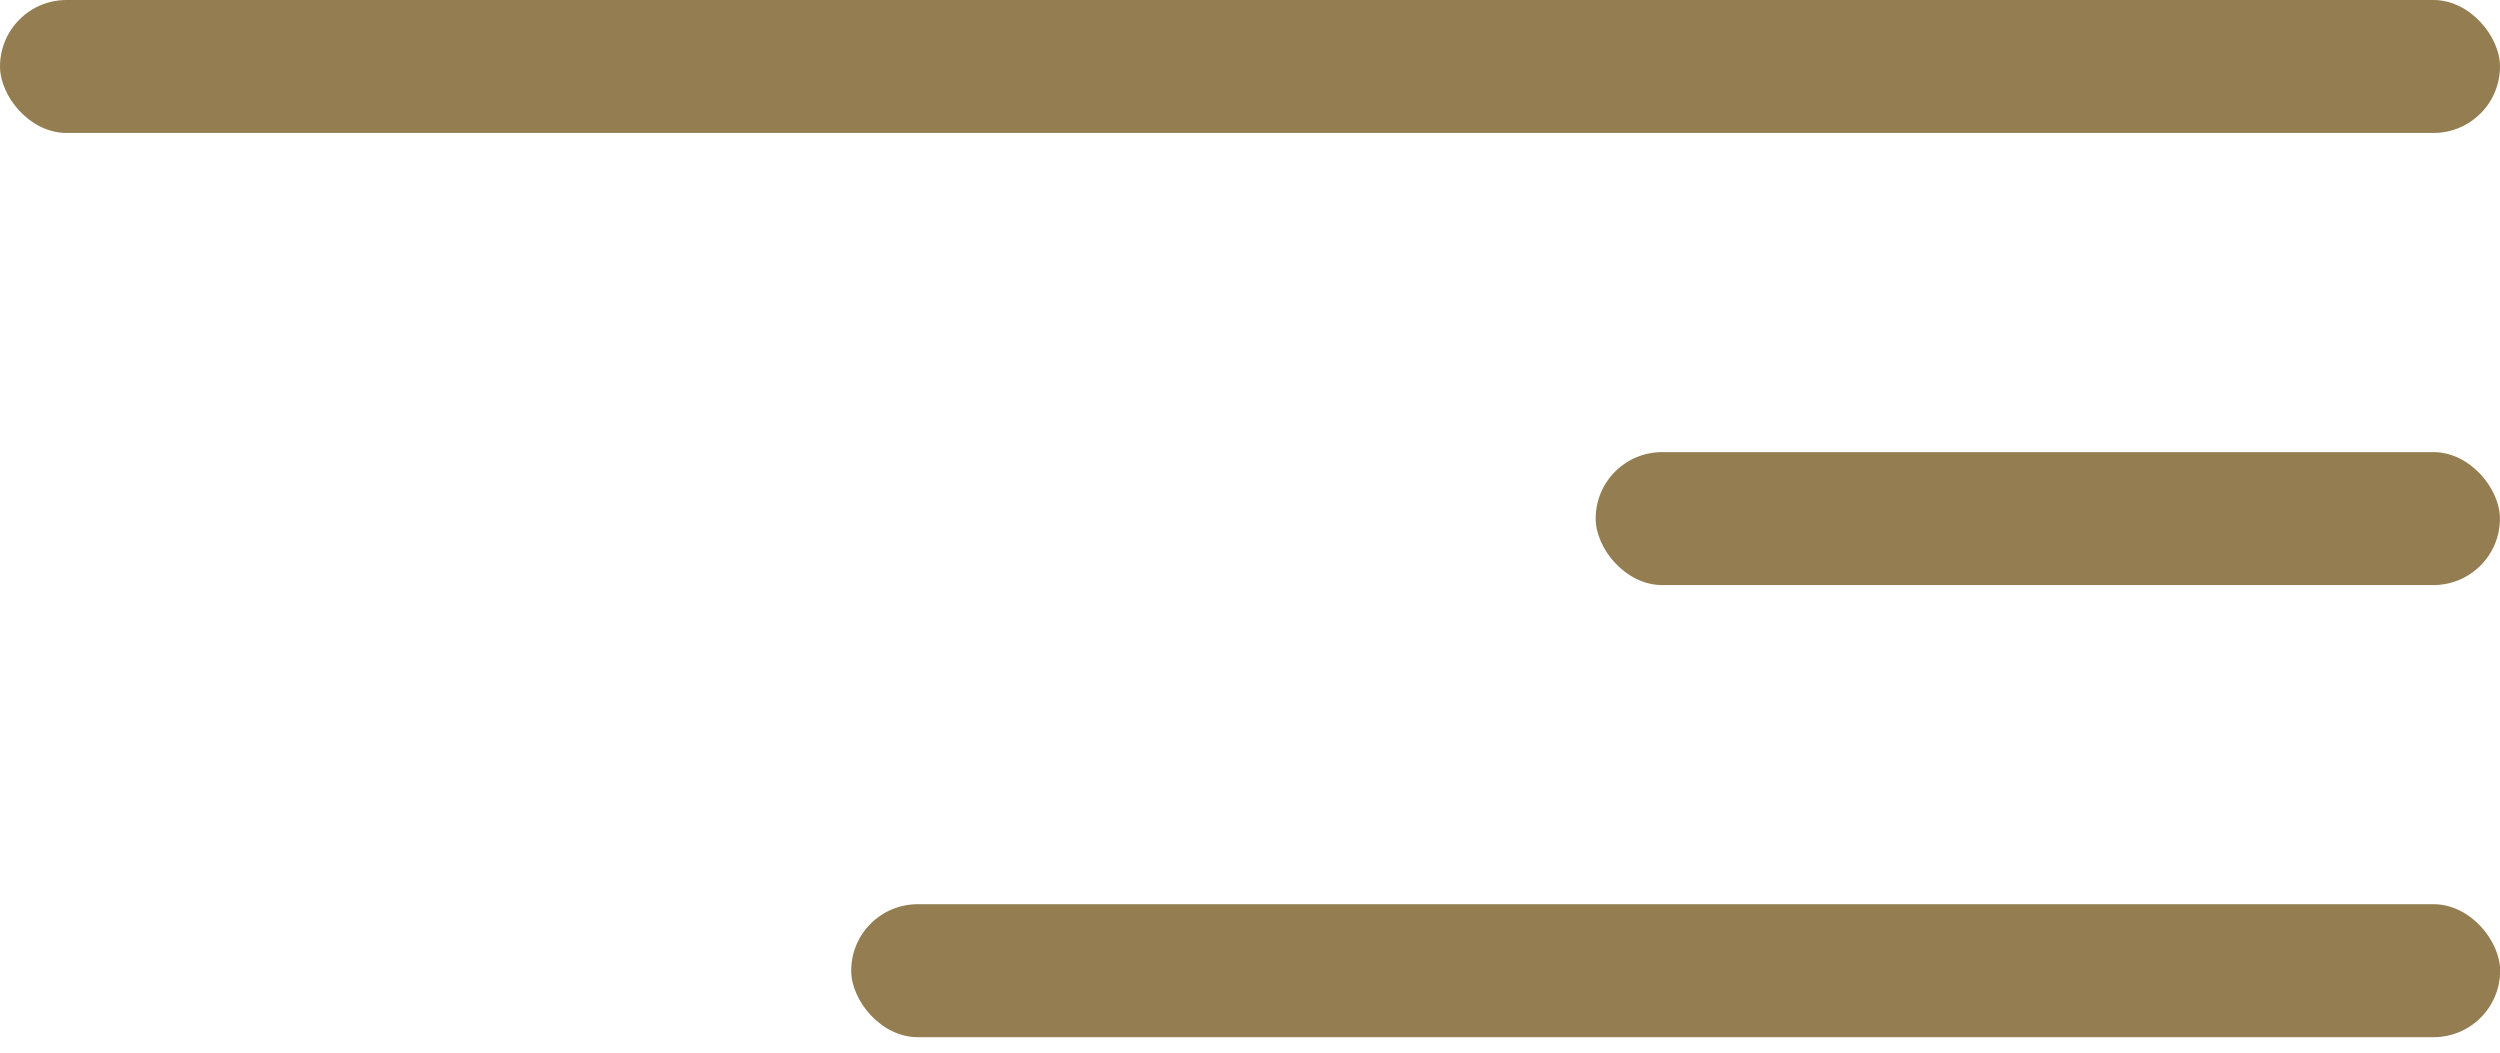 <?xml version="1.0" encoding="UTF-8"?> <svg xmlns="http://www.w3.org/2000/svg" width="38" height="16" viewBox="0 0 38 16" fill="none"><rect width="38" height="2.021" rx="1.011" fill="#947E51"></rect><rect x="24.254" y="6.872" width="13.745" height="2.021" rx="1.011" fill="#947E51"></rect><rect x="12.938" y="13.744" width="25.064" height="2.021" rx="1.011" fill="#947E51"></rect></svg> 